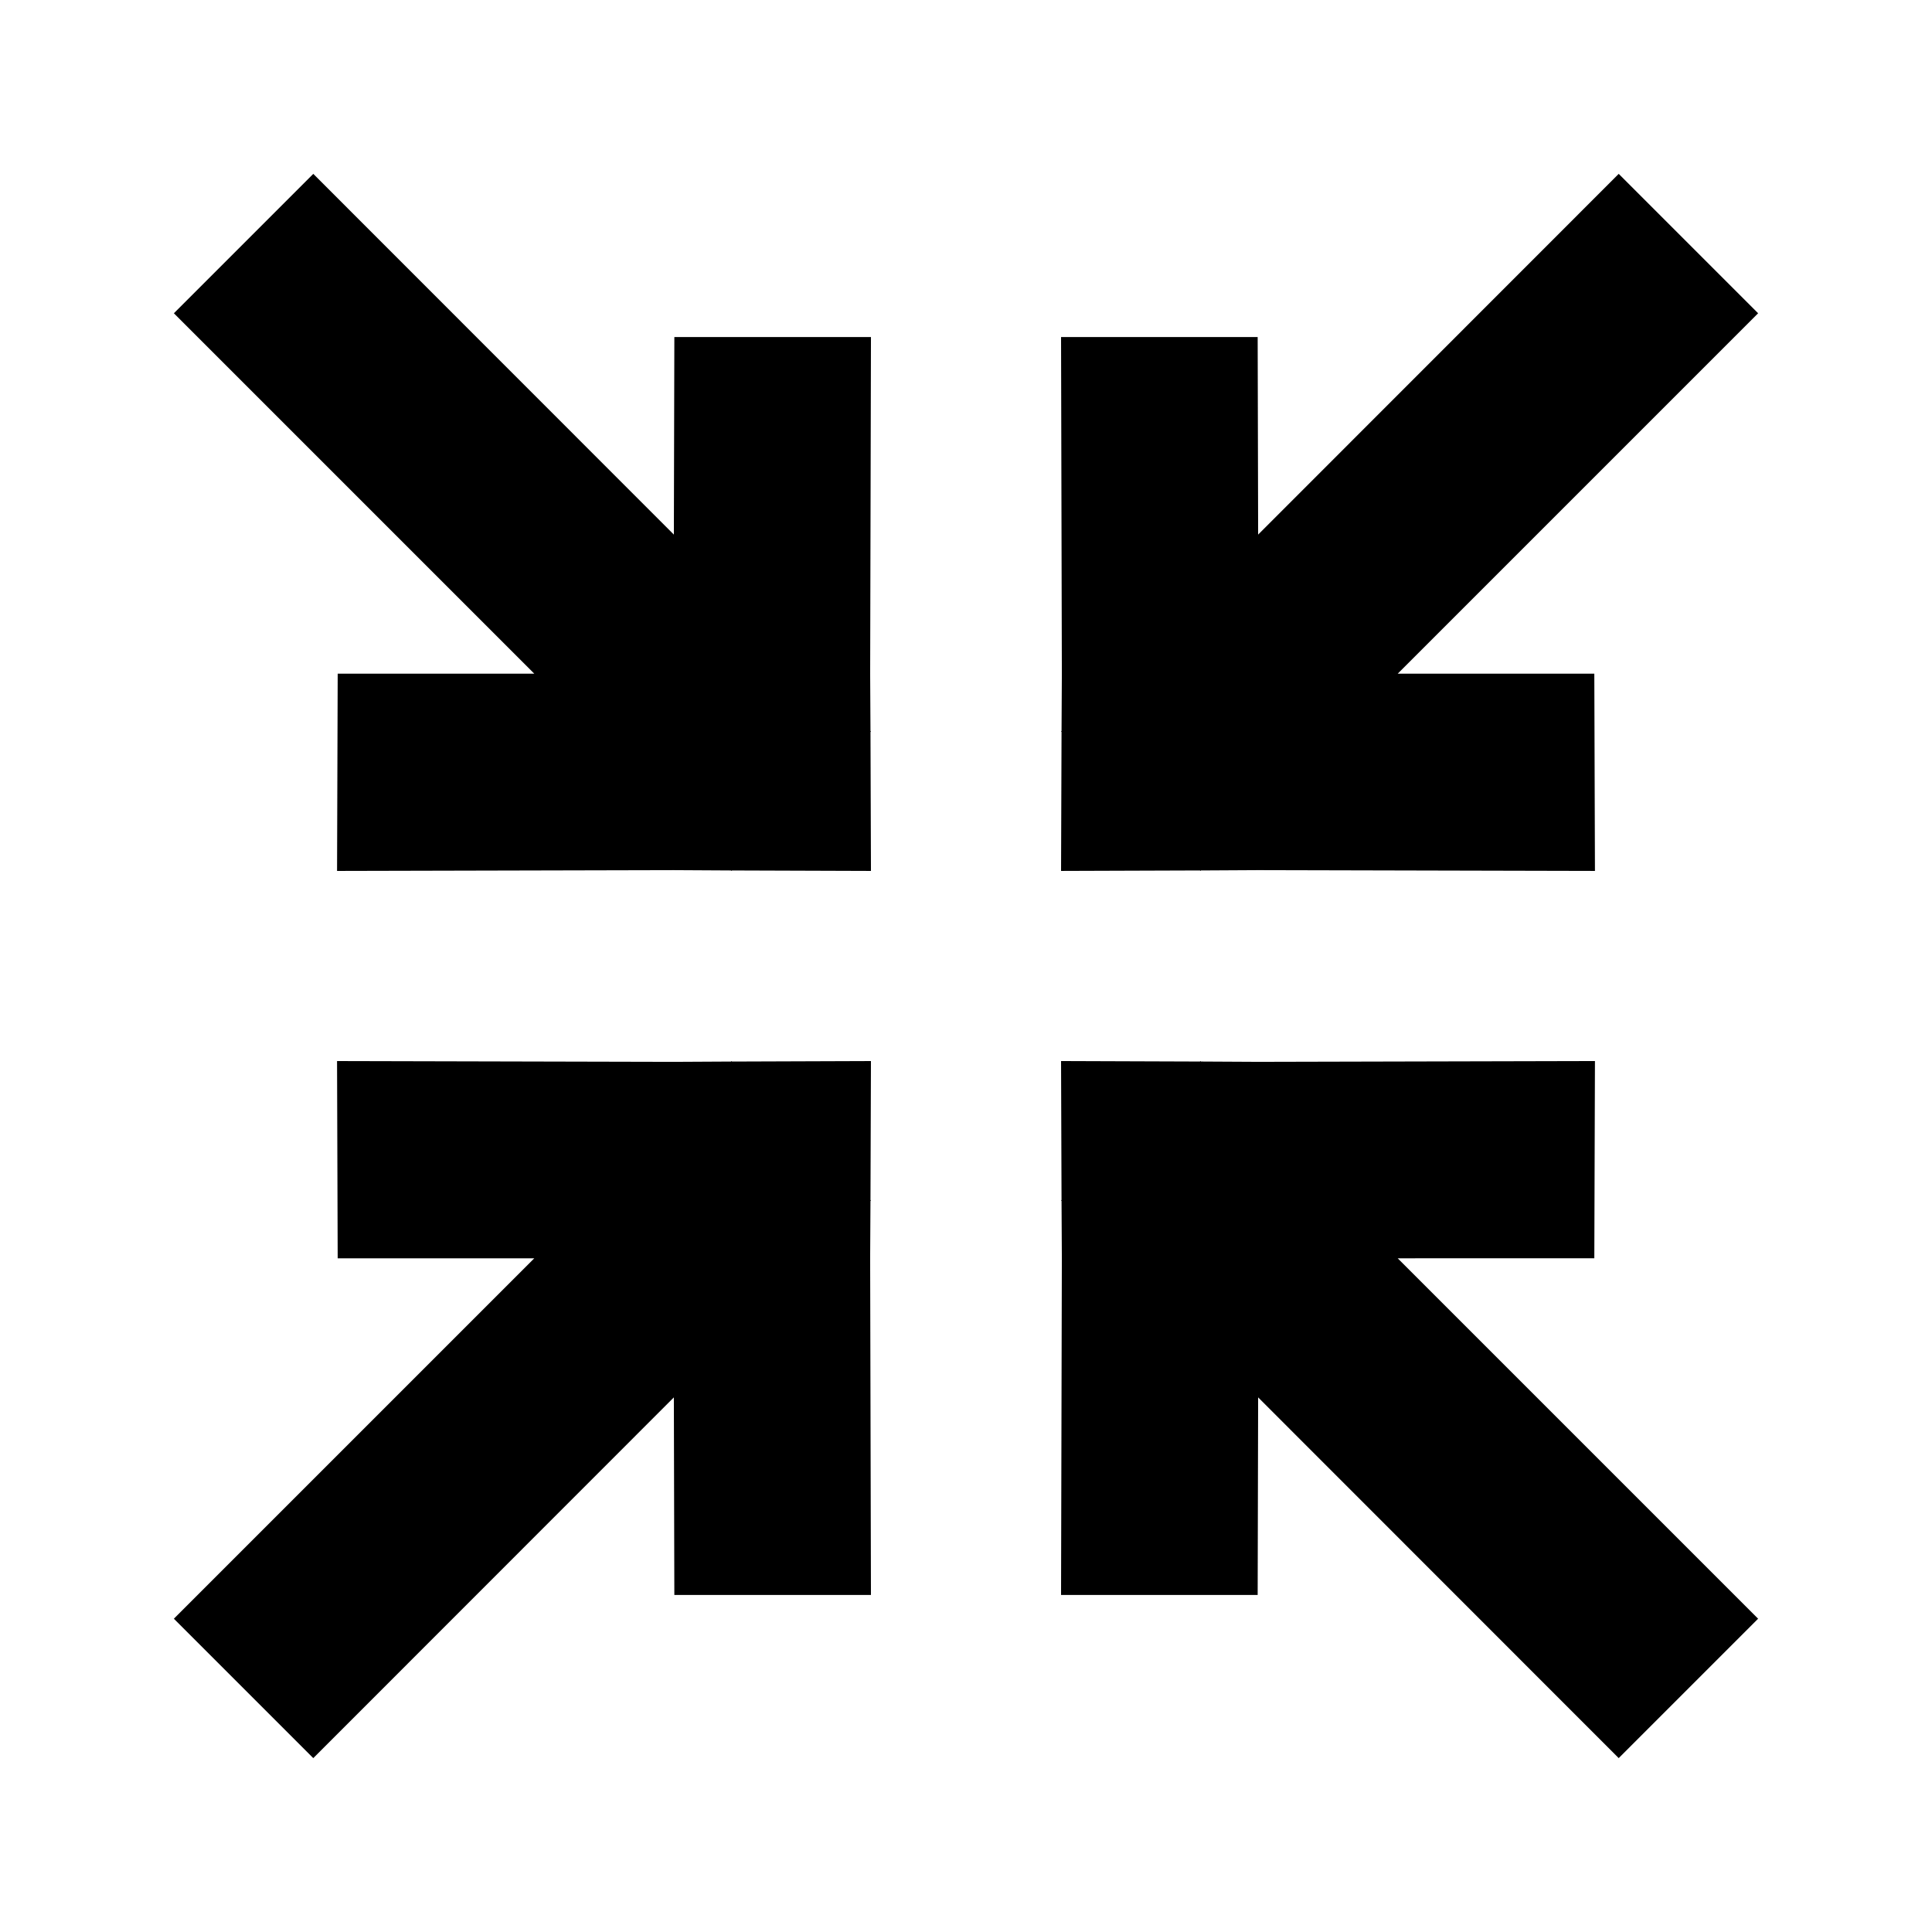 <?xml version="1.0" encoding="UTF-8"?>
<!-- Uploaded to: ICON Repo, www.svgrepo.com, Generator: ICON Repo Mixer Tools -->
<svg fill="#000000" width="800px" height="800px" version="1.1" viewBox="144 144 512 512" xmlns="http://www.w3.org/2000/svg">
 <g>
  <path d="m566.51 477.46 0.168-52.273-89.215 0.211-15.199-0.082-0.125-0.129-0.129 0.129-36.82-0.129 0.129 36.82-0.129 0.129 0.129 0.125 0.082 15.199-0.211 89.215h52.105l0.125-52.355 95.555 95.598 36.945-36.945-95.512-95.512z"/>
  <path d="m322.71 233.32-0.129 52.355-95.555-95.598-36.945 36.945 95.512 95.516h-52.102l-0.168 52.27 89.219-0.211 15.195 0.086 0.129 0.125 0.125-0.125 36.82 0.125-0.125-36.82 0.125-0.125-0.125-0.129-0.086-15.195 0.211-89.219z"/>
  <path d="m374.81 462.14-0.125-0.129 0.125-36.82-36.82 0.129-0.125-0.129-0.129 0.129-15.195 0.082-89.219-0.211 0.168 52.273h52.102l-95.512 95.512 36.945 36.945 95.555-95.598 0.129 52.355h52.102l-0.211-89.215 0.086-15.199z"/>
  <path d="m462.01 374.68 0.129 0.125 0.125-0.125 15.199-0.086 89.215 0.211-0.168-52.27h-52.102l95.512-95.516-36.945-36.945-95.555 95.598-0.125-52.355h-52.105l0.211 89.219-0.082 15.195-0.129 0.129 0.129 0.125-0.129 36.82z"/>
 </g>
</svg>